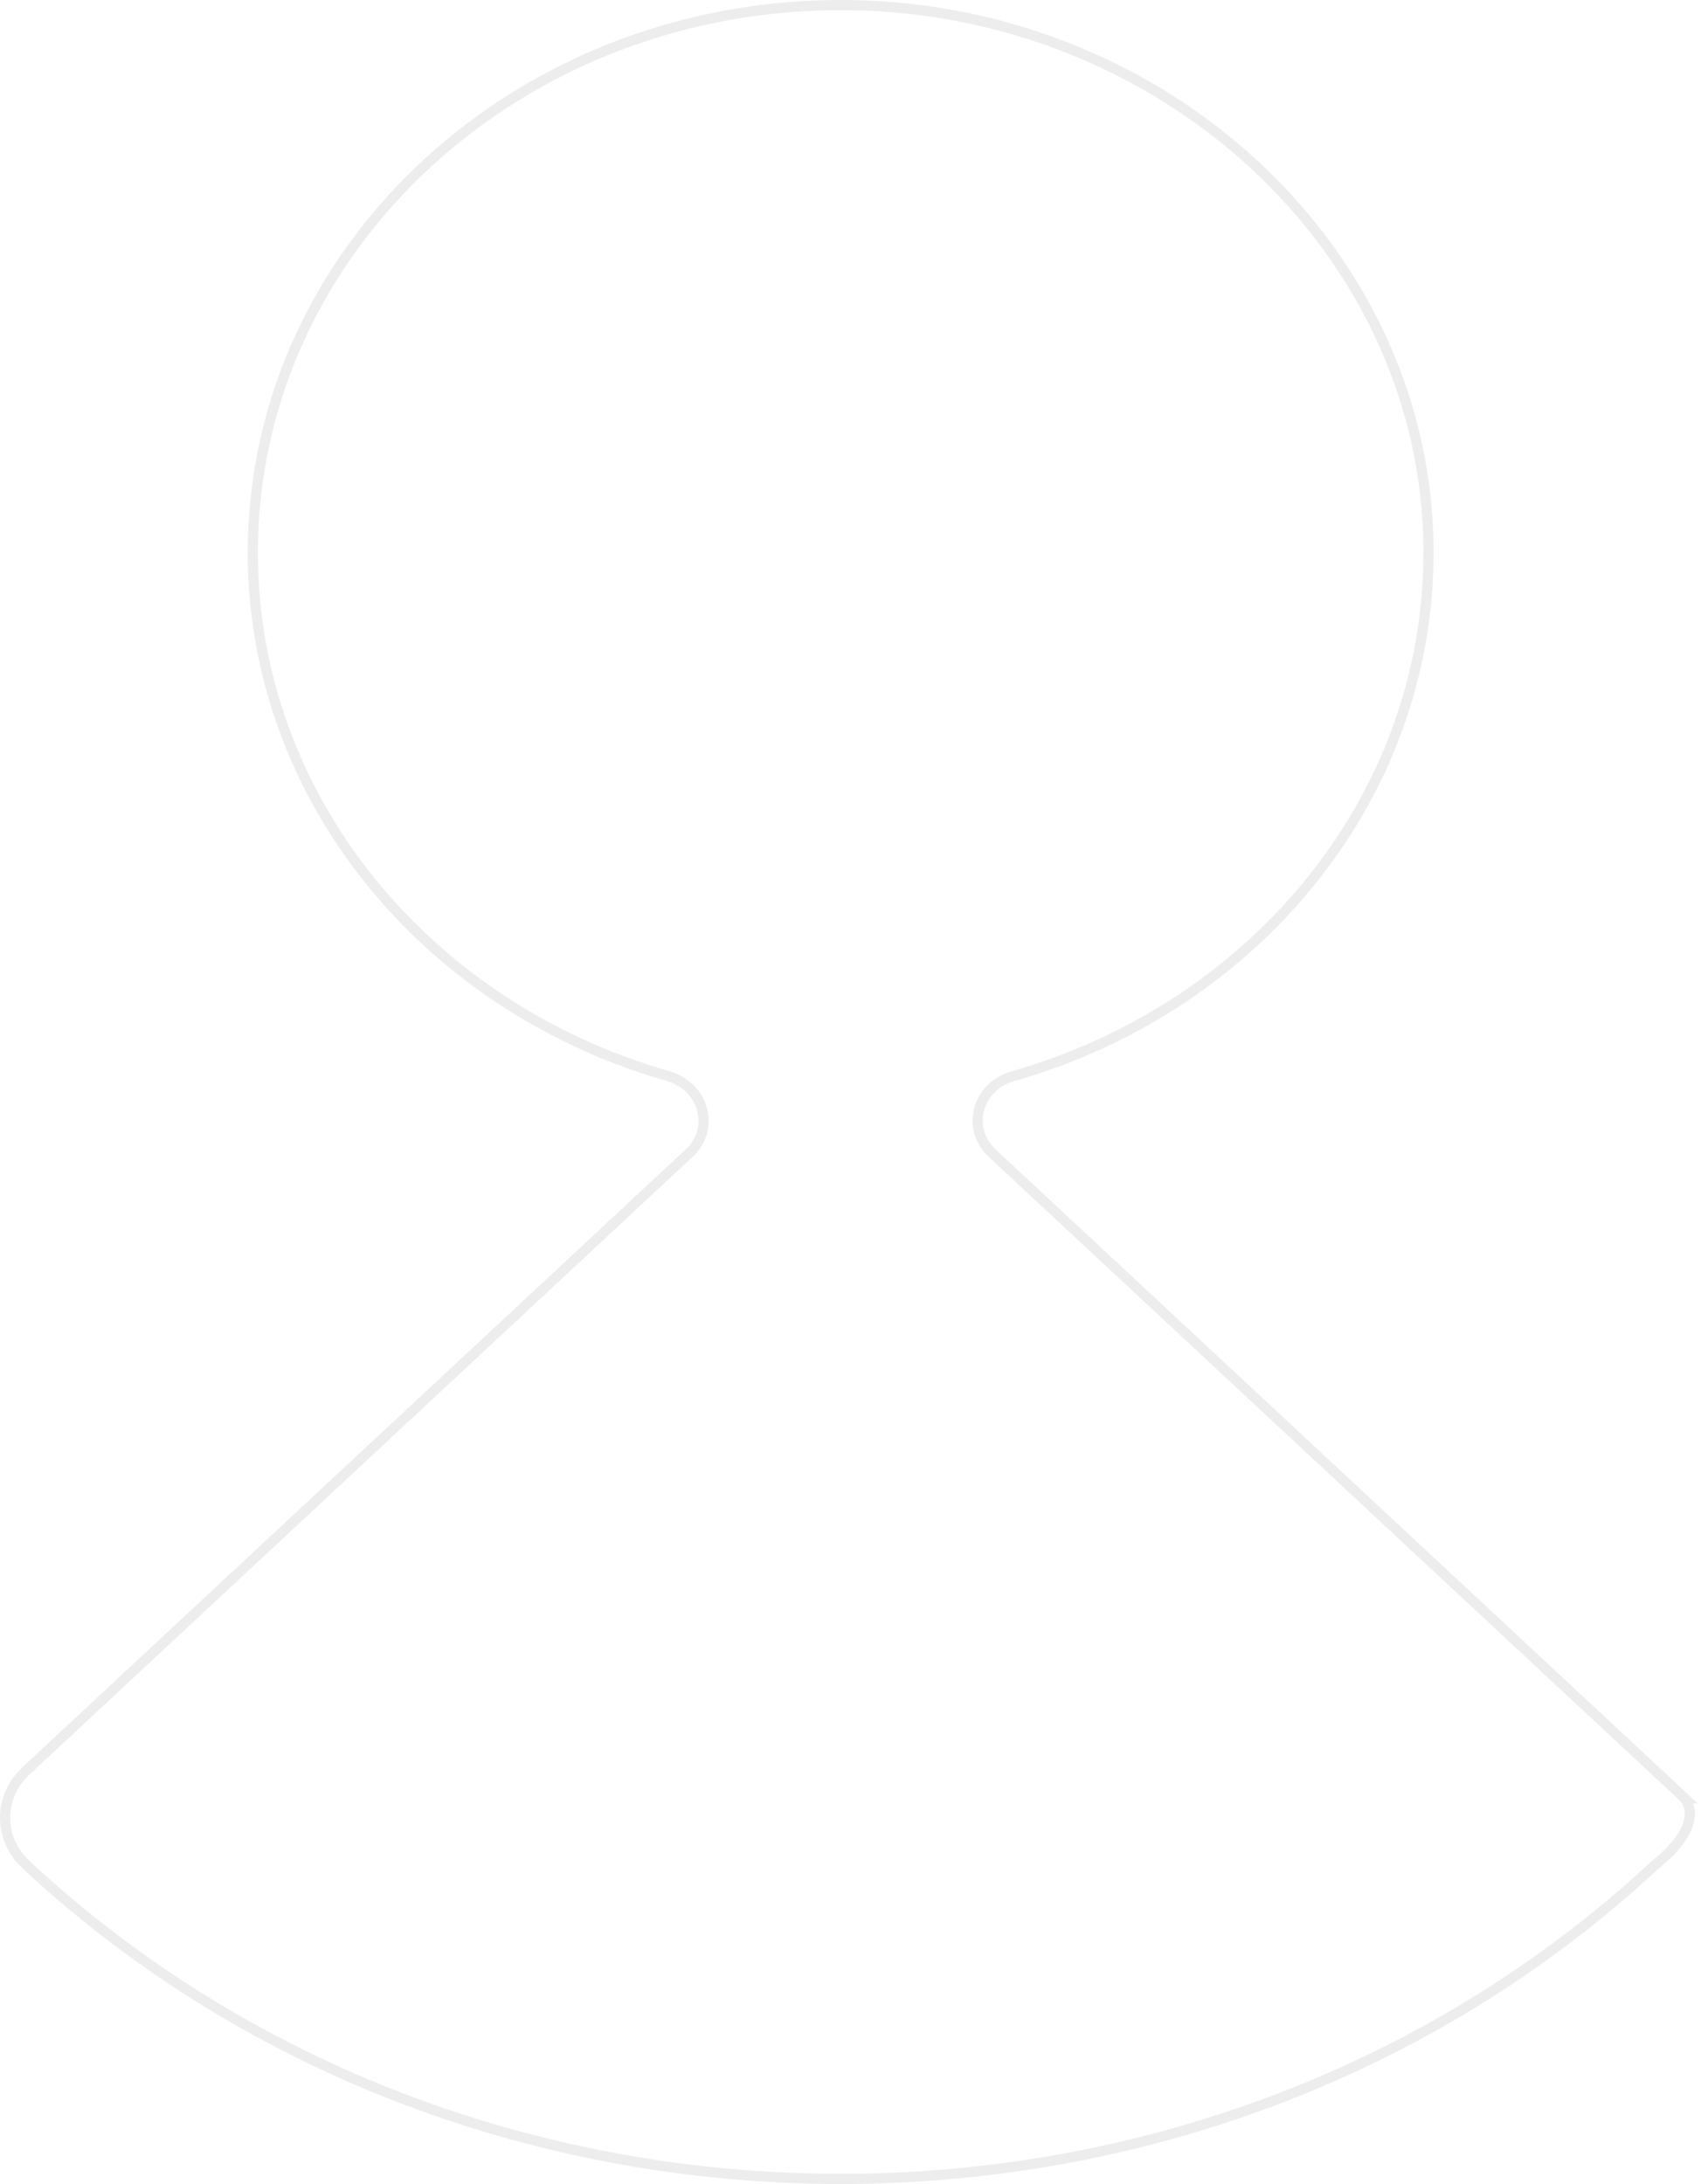 <svg width="335" height="430" viewBox="0 0 335 430" fill="none" xmlns="http://www.w3.org/2000/svg">
<path opacity="0.3" d="M331.83 354.079L195.416 227.059C190.195 222.197 192.408 213.908 199.467 211.898C247.848 198.125 282.76 155.639 281.291 105.774C279.604 48.425 228.991 1.896 167.381 1.013C102.61 0.088 49.79 48.699 49.79 108.799C49.79 157.305 84.2 198.327 131.53 211.857C138.643 213.89 140.968 222.165 135.703 227.063L5.1 348.682C-0.367 353.772 -0.367 362.02 5.1 367.11C93.722 449.63 237.407 449.63 326.03 367.11C331.103 363.091 334.598 358.047 331.825 354.079H331.83Z" stroke="#C2C2C2" stroke-width="2" stroke-miterlimit="10"/>
</svg>
